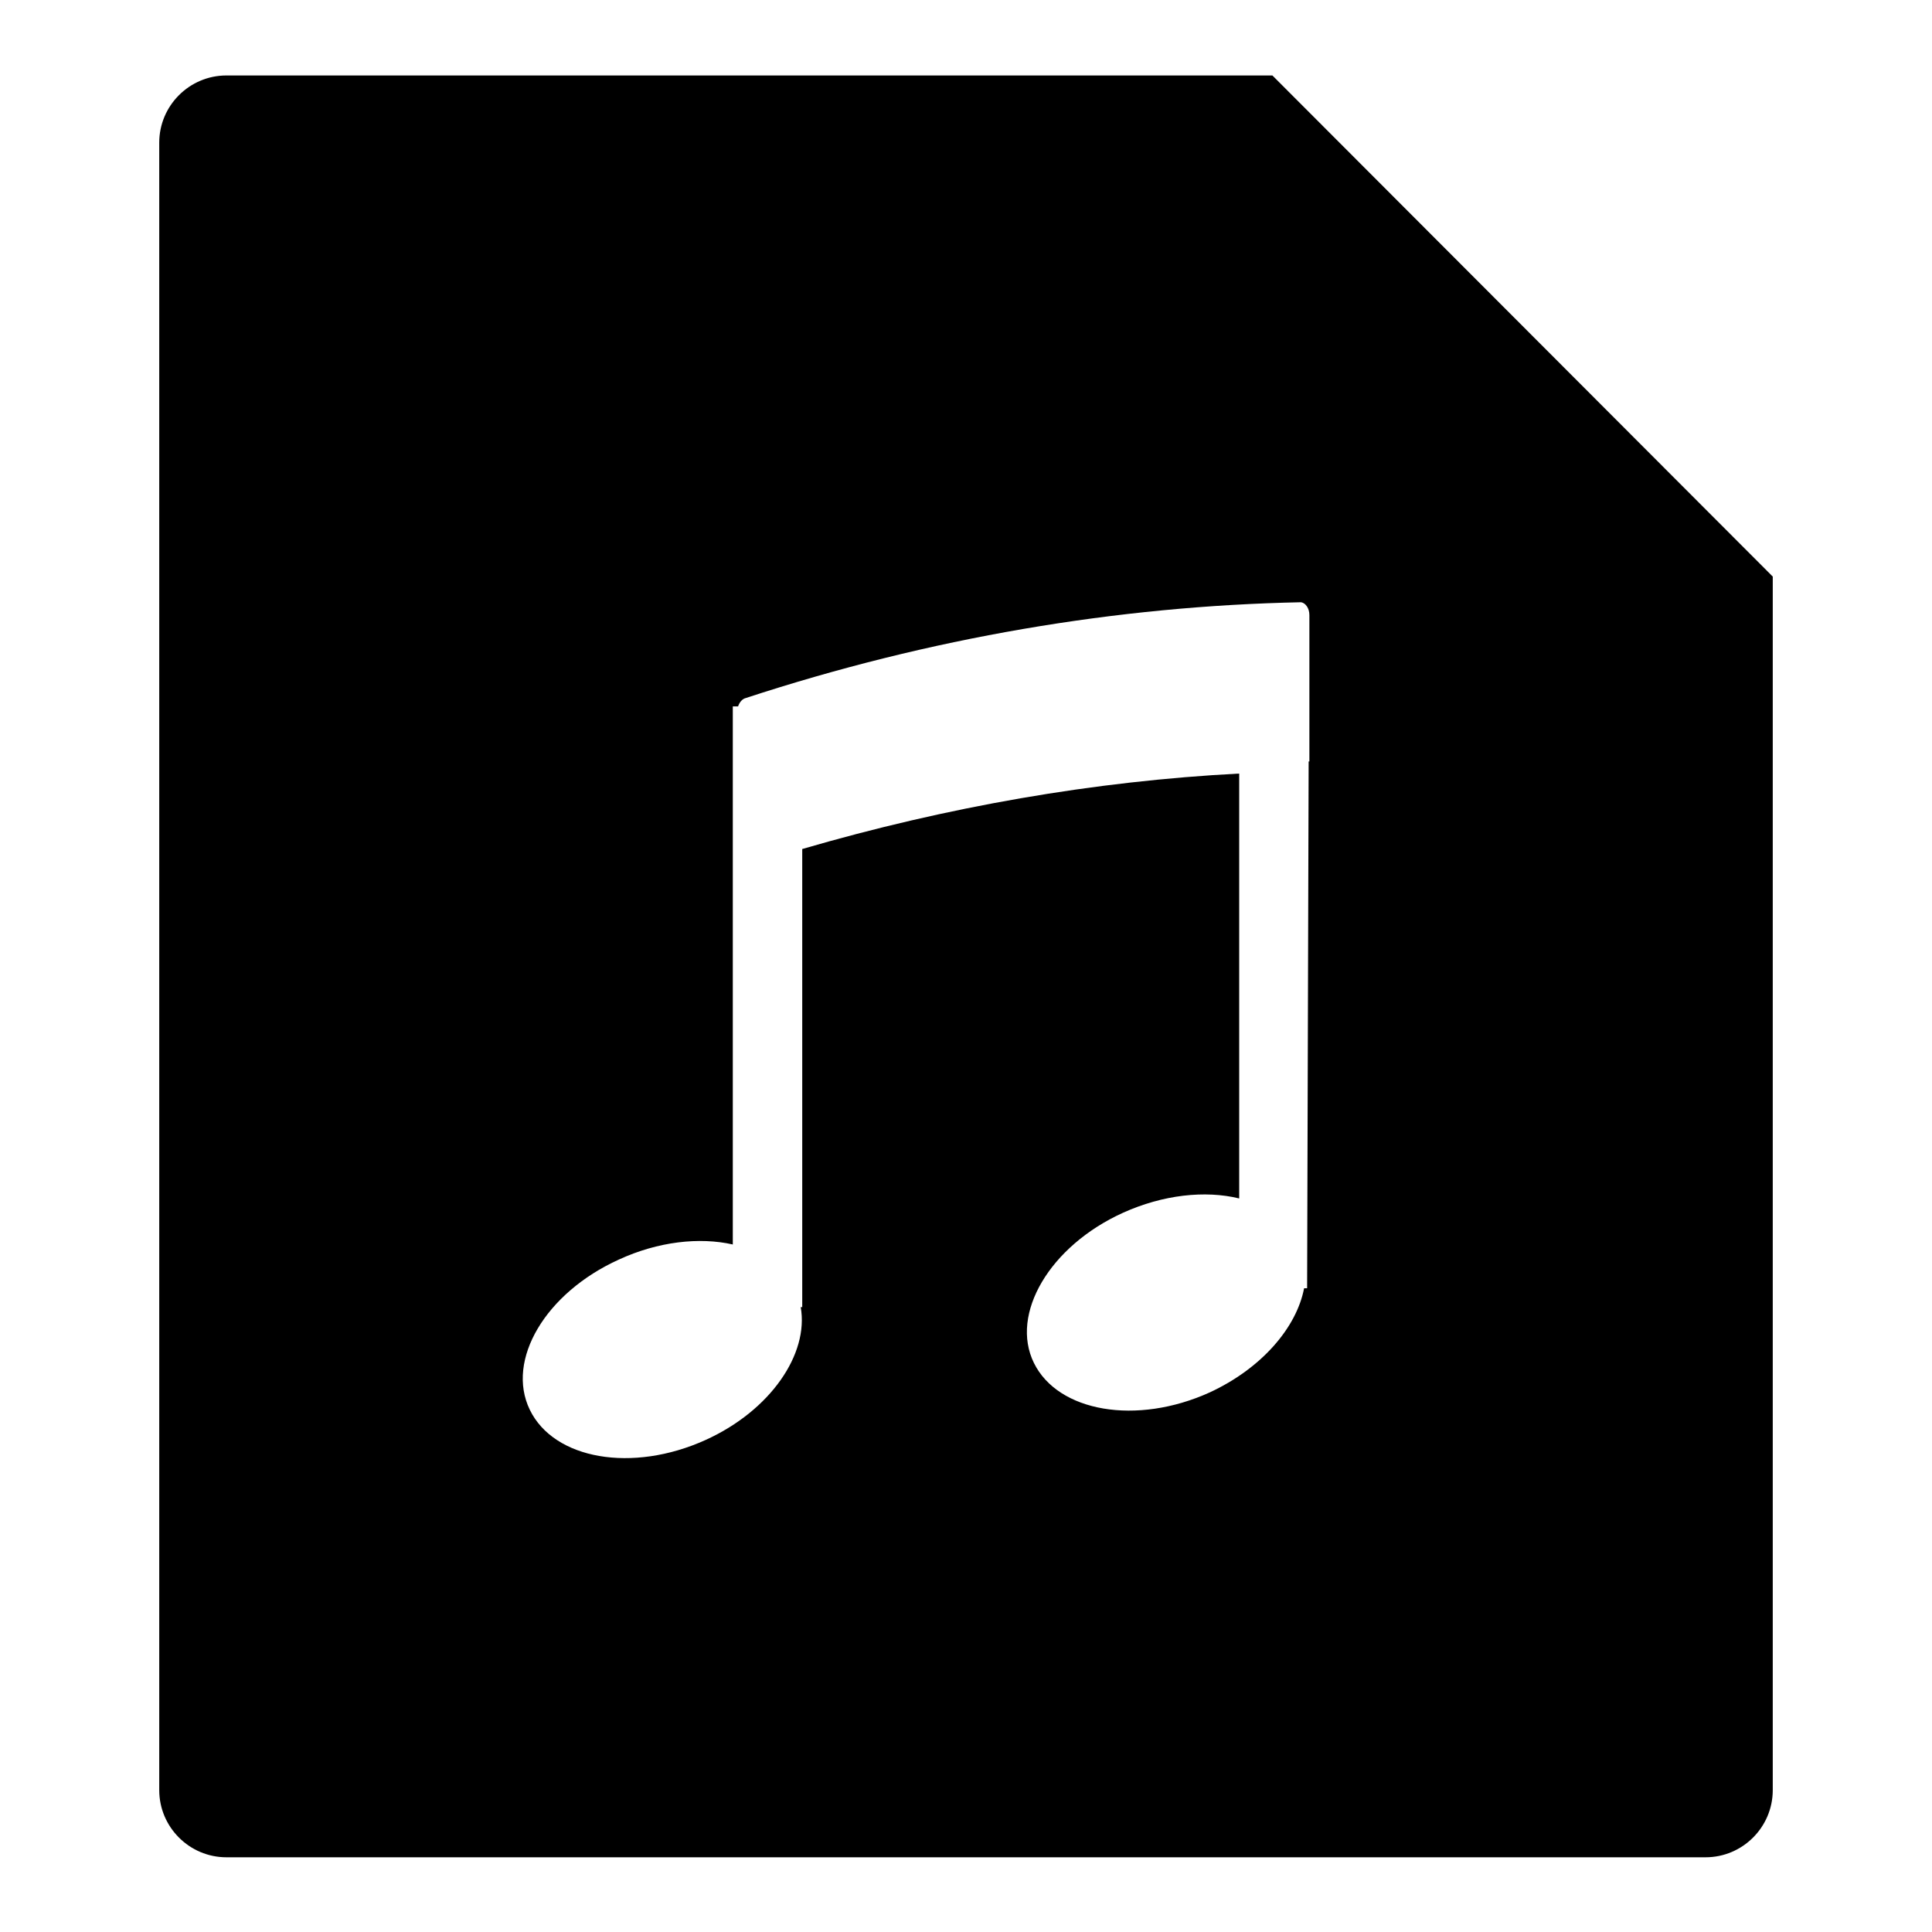 <?xml version="1.0" encoding="utf-8"?>
<!-- Svg Vector Icons : http://www.onlinewebfonts.com/icon -->
<!DOCTYPE svg PUBLIC "-//W3C//DTD SVG 1.1//EN" "http://www.w3.org/Graphics/SVG/1.1/DTD/svg11.dtd">
<svg version="1.1" xmlns="http://www.w3.org/2000/svg" xmlns:xlink="http://www.w3.org/1999/xlink" x="0px" y="0px" viewBox="0 0 256 256" enable-background="new 0 0 256 256" xml:space="preserve">
<g><g><path fill="#000000" d="M168.6,10H30c-4.9,0-8.9,4-8.9,8.9v218.3c0,4.9,4,8.9,8.9,8.9h196c4.9,0,8.9-4,8.9-8.9V76.4L168.6,10z M173.4,100.9c0,0.1,0,0.3,0,0.4l-0.2,69.4h-0.4c-1,5.2-5.6,10.6-12.5,13.8c-9.7,4.4-20.1,2.6-23.3-3.9s2.1-15.5,11.8-19.9c5.3-2.4,10.9-3,15.4-1.9v-56.3c-19.2,1-38.7,4.4-57.9,10v60.7h-0.2c1.1,6.2-4,13.7-12.6,17.6c-9.7,4.4-20.1,2.6-23.3-4c-3.2-6.6,2.1-15.5,11.8-19.9c5.2-2.4,10.7-3,15.1-2V93.6h0.7c0.2-0.6,0.6-1,1-1.1c24.4-8,49.2-12.2,73.6-12.7c0.6,0.1,1.1,0.8,1.1,1.7V100.9L173.4,100.9z"/></g></g>
</svg>